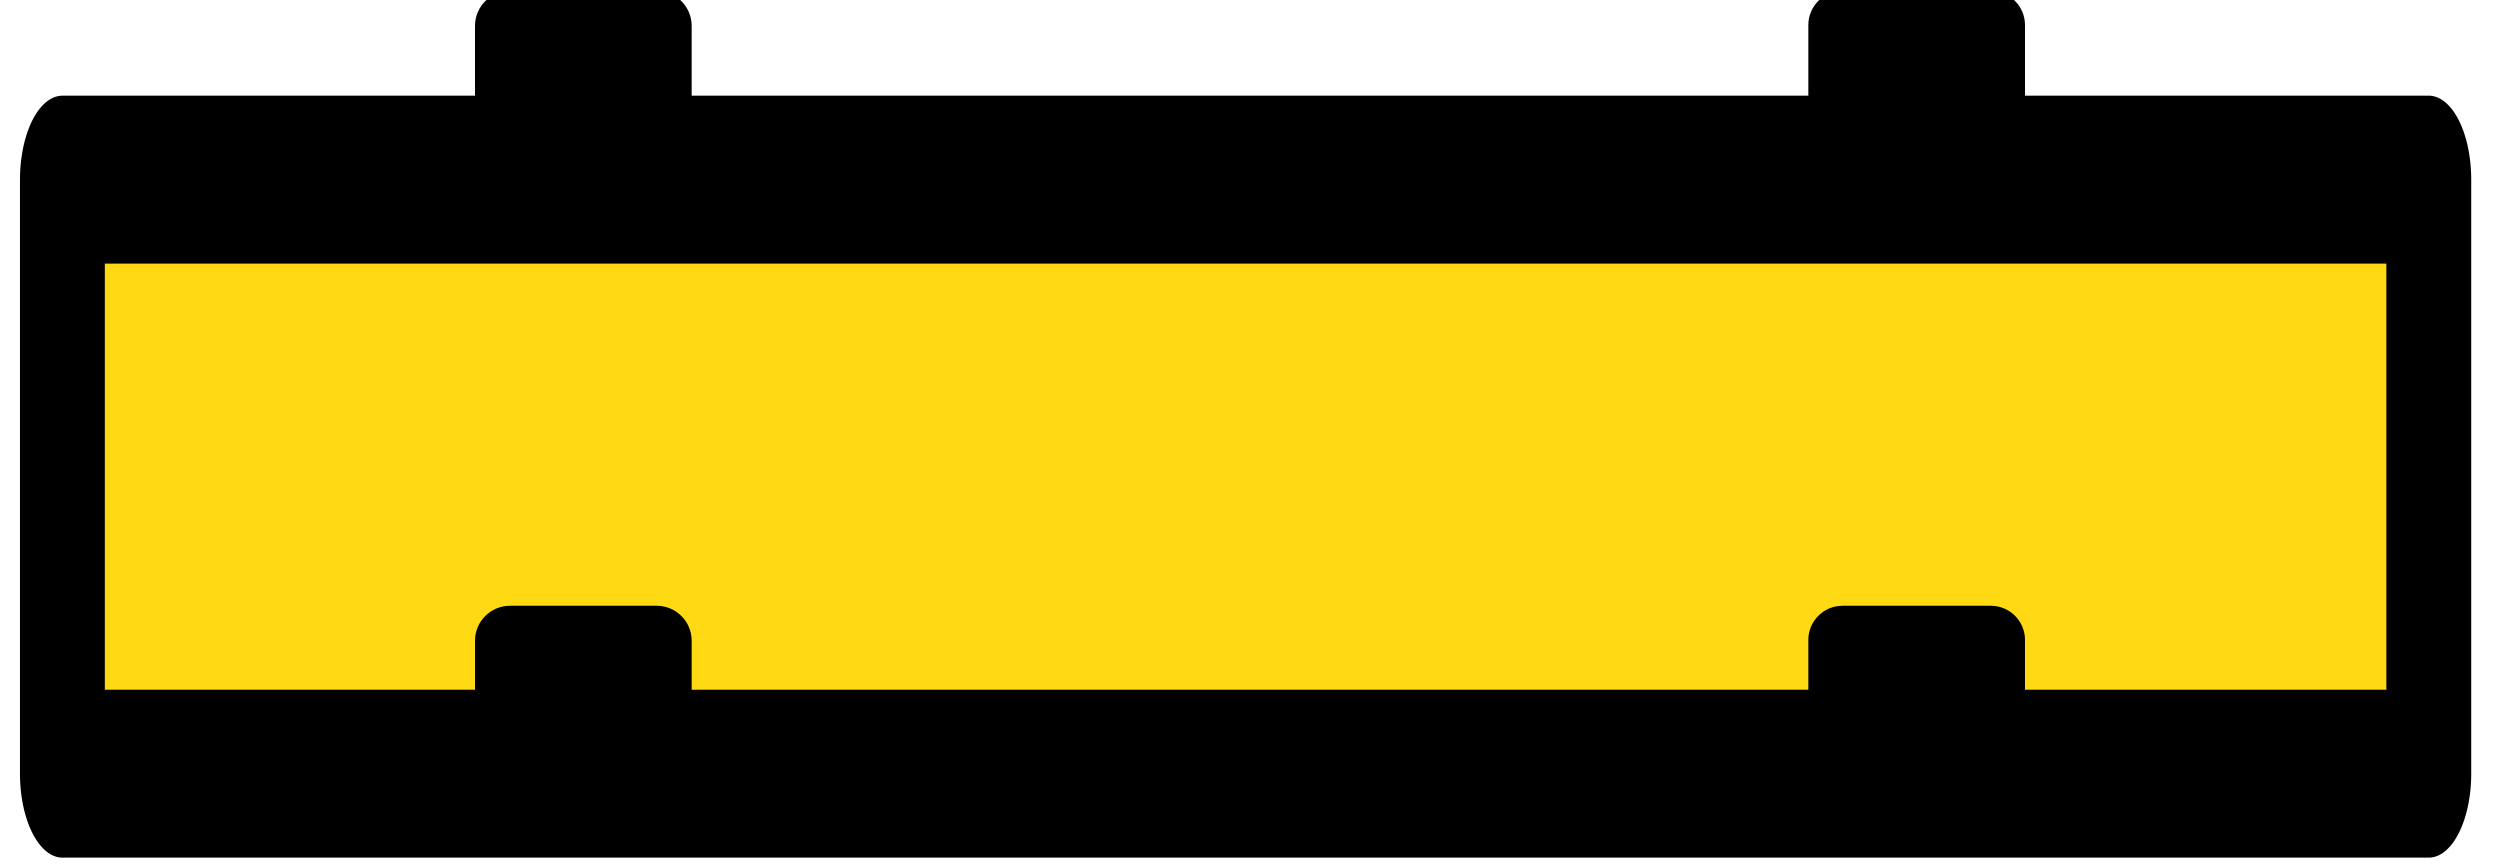 <?xml version="1.0" encoding="UTF-8" standalone="no"?>
<!DOCTYPE svg PUBLIC "-//W3C//DTD SVG 1.1//EN" "http://www.w3.org/Graphics/SVG/1.1/DTD/svg11.dtd">
<svg width="100%" height="100%" viewBox="0 0 75 26" version="1.1" xmlns="http://www.w3.org/2000/svg" xmlns:xlink="http://www.w3.org/1999/xlink" xml:space="preserve" xmlns:serif="http://www.serif.com/" style="fill-rule:evenodd;clip-rule:evenodd;stroke-linecap:square;stroke-linejoin:round;stroke-miterlimit:1.5;">
    <g transform="matrix(1,0,0,1,-447,-807.929)">
        <g>
            <g transform="matrix(1.224,0,0,2.422,-690.672,-1303.51)">
                <rect x="931" y="874" width="58" height="7.358" style="fill:rgb(255,217,19);stroke:black;stroke-width:2.08px;"/>
            </g>
            <g transform="matrix(2,0,0,1.615,165.25,-340.609)">
                <path d="M151.25,711.65C151.25,711.291 151.015,711 150.725,711L148.525,711C148.235,711 148,711.291 148,711.65L148,713.6C148,713.959 148.235,714.25 148.525,714.25L150.725,714.25C151.015,714.25 151.25,713.959 151.25,713.6L151.25,711.65Z"/>
            </g>
            <g transform="matrix(2,0,0,1.615,205.25,-340.609)">
                <path d="M151.25,711.635C151.25,711.284 151.02,711 150.737,711L148.513,711C148.23,711 148,711.284 148,711.635L148,713.615C148,713.966 148.23,714.25 148.513,714.25L150.737,714.25C151.02,714.25 151.25,713.966 151.25,713.615L151.25,711.635Z"/>
            </g>
            <g transform="matrix(2,0,0,1.615,165.25,-322.163)">
                <path d="M151.25,711.65C151.25,711.291 151.015,711 150.725,711L148.525,711C148.235,711 148,711.291 148,711.65L148,713.6C148,713.959 148.235,714.25 148.525,714.25L150.725,714.25C151.015,714.25 151.25,713.959 151.25,713.6L151.25,711.65Z"/>
            </g>
            <g transform="matrix(2,0,0,1.615,205.25,-322.163)">
                <path d="M151.25,711.635C151.25,711.284 151.02,711 150.737,711L148.513,711C148.23,711 148,711.284 148,711.635L148,713.615C148,713.966 148.23,714.25 148.513,714.25L150.737,714.25C151.02,714.25 151.25,713.966 151.25,713.615L151.25,711.635Z"/>
            </g>
        </g>
    </g>
</svg>
